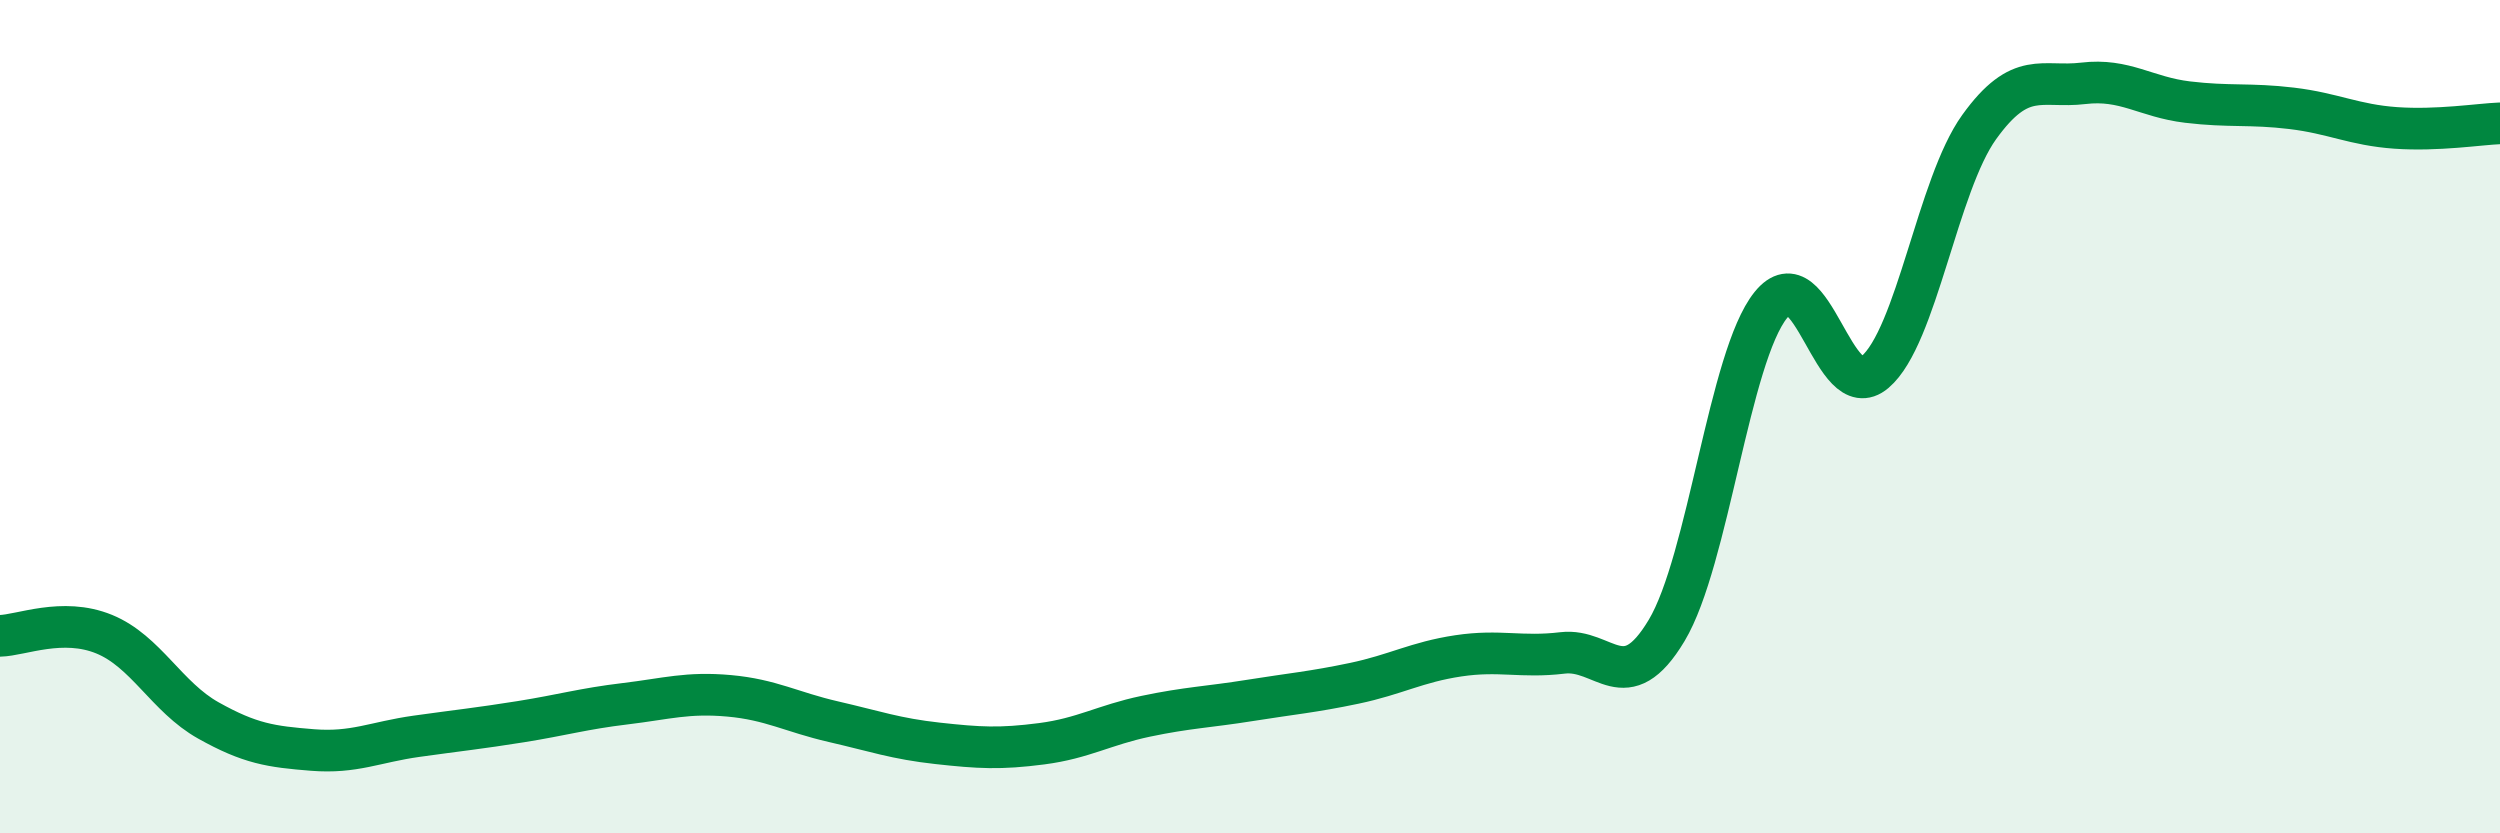 
    <svg width="60" height="20" viewBox="0 0 60 20" xmlns="http://www.w3.org/2000/svg">
      <path
        d="M 0,15.26 C 0.5,15.25 1.5,14.81 2.5,15.22 C 3.5,15.63 4,16.73 5,17.29 C 6,17.85 6.5,17.92 7.5,18 C 8.5,18.08 9,17.81 10,17.67 C 11,17.53 11.5,17.48 12.5,17.32 C 13.5,17.16 14,17.01 15,16.89 C 16,16.77 16.5,16.61 17.5,16.7 C 18.5,16.79 19,17.09 20,17.32 C 21,17.55 21.5,17.73 22.5,17.84 C 23.5,17.95 24,17.98 25,17.85 C 26,17.72 26.5,17.4 27.5,17.19 C 28.5,16.98 29,16.97 30,16.81 C 31,16.65 31.5,16.61 32.5,16.4 C 33.5,16.19 34,15.89 35,15.74 C 36,15.59 36.5,15.79 37.5,15.67 C 38.5,15.55 39,16.8 40,15.13 C 41,13.46 41.5,8.56 42.5,7.32 C 43.5,6.08 44,9.78 45,8.93 C 46,8.08 46.5,4.44 47.5,3.05 C 48.5,1.66 49,2.12 50,2 C 51,1.88 51.5,2.33 52.5,2.45 C 53.5,2.57 54,2.48 55,2.6 C 56,2.72 56.5,3 57.5,3.07 C 58.5,3.14 59.5,2.98 60,2.96L60 20L0 20Z"
        fill="#008740"
        opacity="0.1"
        stroke-linecap="round"
        stroke-linejoin="round"
      />
      <path
        d="M 0,15.26 C 0.5,15.25 1.5,14.81 2.5,15.22 C 3.5,15.63 4,16.73 5,17.29 C 6,17.85 6.5,17.92 7.5,18 C 8.5,18.08 9,17.81 10,17.67 C 11,17.53 11.5,17.48 12.5,17.32 C 13.5,17.16 14,17.01 15,16.89 C 16,16.77 16.5,16.61 17.5,16.7 C 18.5,16.79 19,17.09 20,17.32 C 21,17.55 21.5,17.73 22.5,17.84 C 23.5,17.95 24,17.98 25,17.85 C 26,17.72 26.5,17.4 27.5,17.19 C 28.5,16.98 29,16.97 30,16.81 C 31,16.65 31.5,16.61 32.5,16.4 C 33.5,16.19 34,15.89 35,15.74 C 36,15.59 36.5,15.79 37.5,15.67 C 38.5,15.55 39,16.8 40,15.13 C 41,13.46 41.5,8.56 42.5,7.32 C 43.5,6.08 44,9.78 45,8.93 C 46,8.08 46.5,4.44 47.5,3.05 C 48.5,1.66 49,2.12 50,2 C 51,1.88 51.5,2.33 52.5,2.45 C 53.5,2.57 54,2.48 55,2.6 C 56,2.72 56.5,3 57.5,3.07 C 58.5,3.14 59.5,2.98 60,2.96"
        stroke="#008740"
        stroke-width="1"
        fill="none"
        stroke-linecap="round"
        stroke-linejoin="round"
      />
    </svg>
  